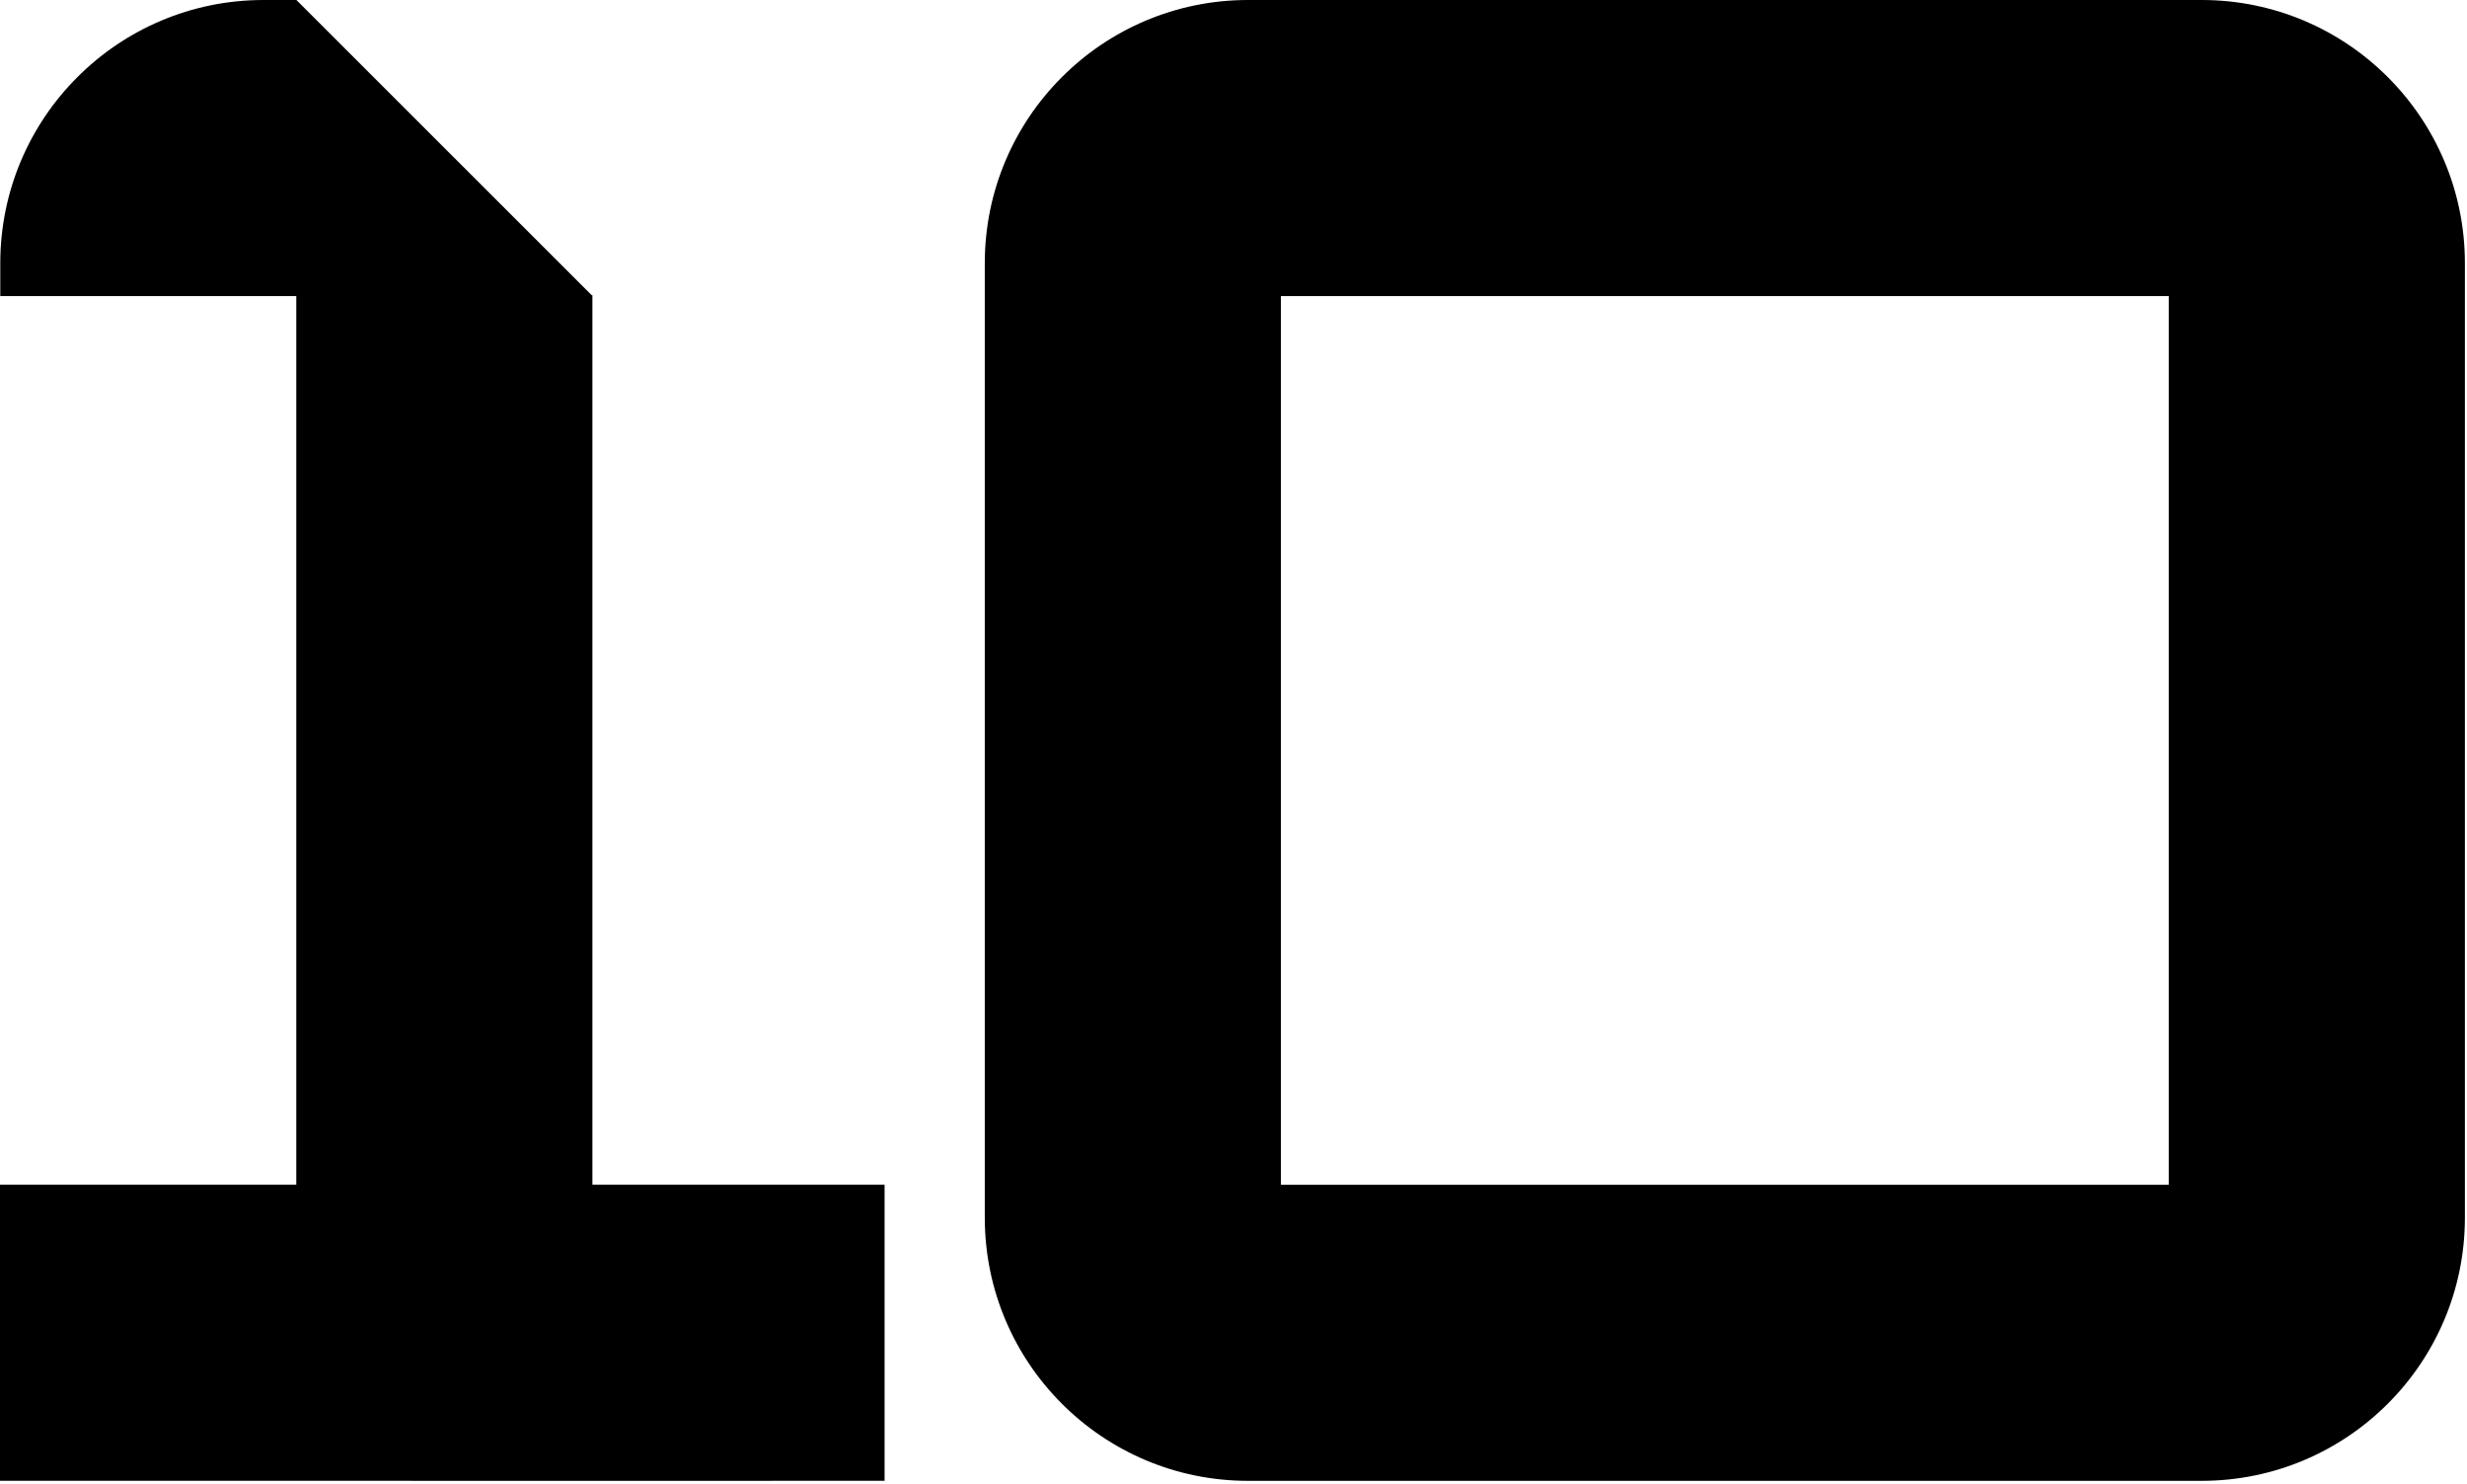 <svg width="600" height="361" viewBox="0 0 600 361" fill="none" xmlns="http://www.w3.org/2000/svg">
<path d="M144.08 72.01H144.11L144.08 71.98V71.81H143.91L72.09 0H64.1C28.74 0 0.07 28.67 0.07 64.03V72.01H72.06V288.16H0V360.18H72.06L144.08 360.19L215.14 360.18V288.16H144.08V72.01Z" fill="#000000"/>
<path d="M535.46 0H303.54C268.18 0 239.51 28.67 239.51 64.03V296.16C239.51 331.52 268.18 360.19 303.54 360.19H535.46C570.82 360.19 599.49 331.52 599.49 296.16V64.03C599.49 28.67 570.82 0 535.46 0ZM527.47 288.17H311.53V72.02H527.47V288.18V288.17Z" fill="#000000"/>
</svg>
